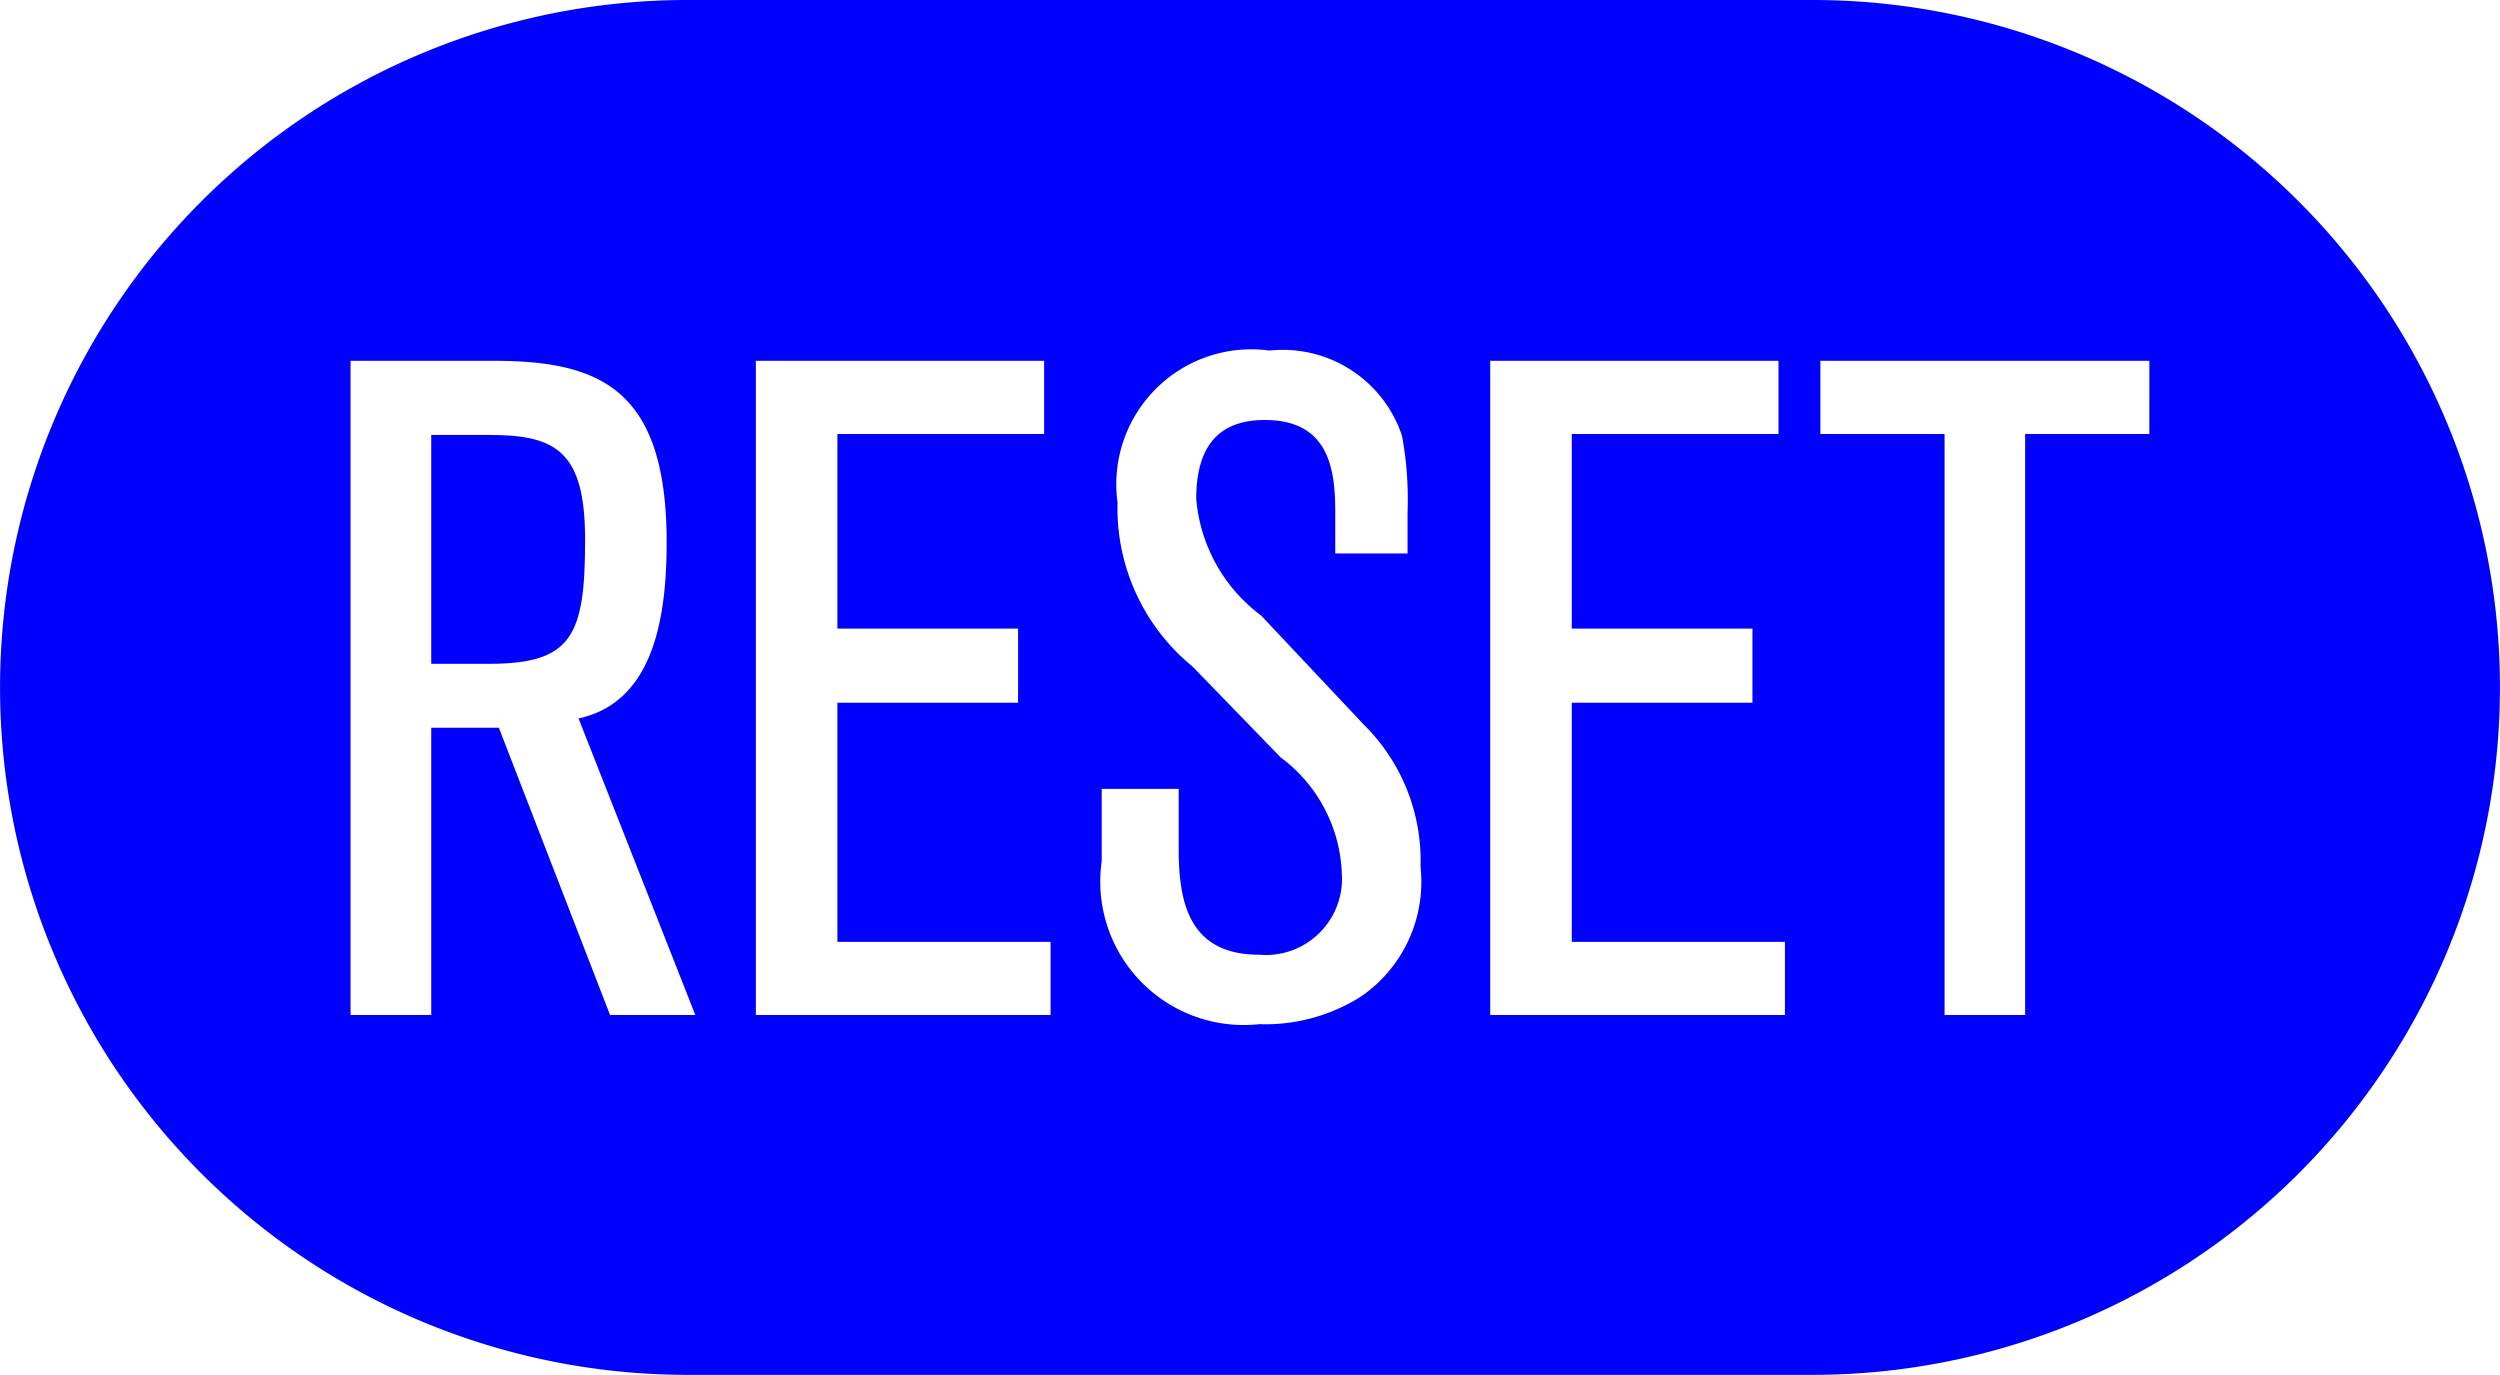 <svg xmlns="http://www.w3.org/2000/svg" width="22.928" height="12.609" viewBox="0 0 22.928 12.609"><defs><style>.b24ea4cc-a531-4ff1-92df-bfed268271d2{fill:#0000FF;}</style></defs><title>button_reset_ov</title><g id="b2f53a07-5456-4fed-ba47-c3258ec620c1" data-name="Layer 2"><g id="aee73951-d471-45e6-9cdc-b7912614cc97" data-name="Layer 1"><path class="b24ea4cc-a531-4ff1-92df-bfed268271d2" d="M16.623,0H6.305a6.304,6.304,0,1,0,0,12.609H16.623A6.304,6.304,0,1,0,16.623,0ZM5.595,9.309l-1.02-2.635h-.62v2.635h-.74v-6H4.524c.978,0,1.59.255,1.59,1.666,0,.748-.145,1.47-.808,1.614l1.071,2.72Zm4.04,0H6.932v-6H9.576V3.98H7.68v1.785H9.337v.68H7.68v2.193H9.635Zm2.849-.171a1.64,1.64,0,0,1-.935.255,1.316,1.316,0,0,1-1.445-1.495V7.235h.706v.552c0,.501.102.969.739.969a.699.699,0,0,0,.757-.748,1.387,1.387,0,0,0-.561-1.062l-.808-.833a1.876,1.876,0,0,1-.688-1.505,1.238,1.238,0,0,1,1.394-1.393,1.152,1.152,0,0,1,1.215.781,3.179,3.179,0,0,1,.051.697v.383h-.663v-.383c0-.408-.068-.841-.646-.841-.357,0-.629.17-.629.723a1.488,1.488,0,0,0,.595,1.07l.944,1.003a1.753,1.753,0,0,1,.518,1.301A1.276,1.276,0,0,1,12.484,9.138Zm3.886.171h-2.703v-6h2.644V3.98H14.415v1.785h1.657v.68H14.415v2.193H16.37ZM19.712,3.98H18.573v5.329h-.739V3.98h-1.139v-.671h3.017Z"/><path class="b24ea4cc-a531-4ff1-92df-bfed268271d2" d="M4.49,3.989H3.955v2.099h.527c.765,0,.884-.255.884-1.139C5.366,4.142,5.102,3.989,4.49,3.989Z"/></g></g></svg>